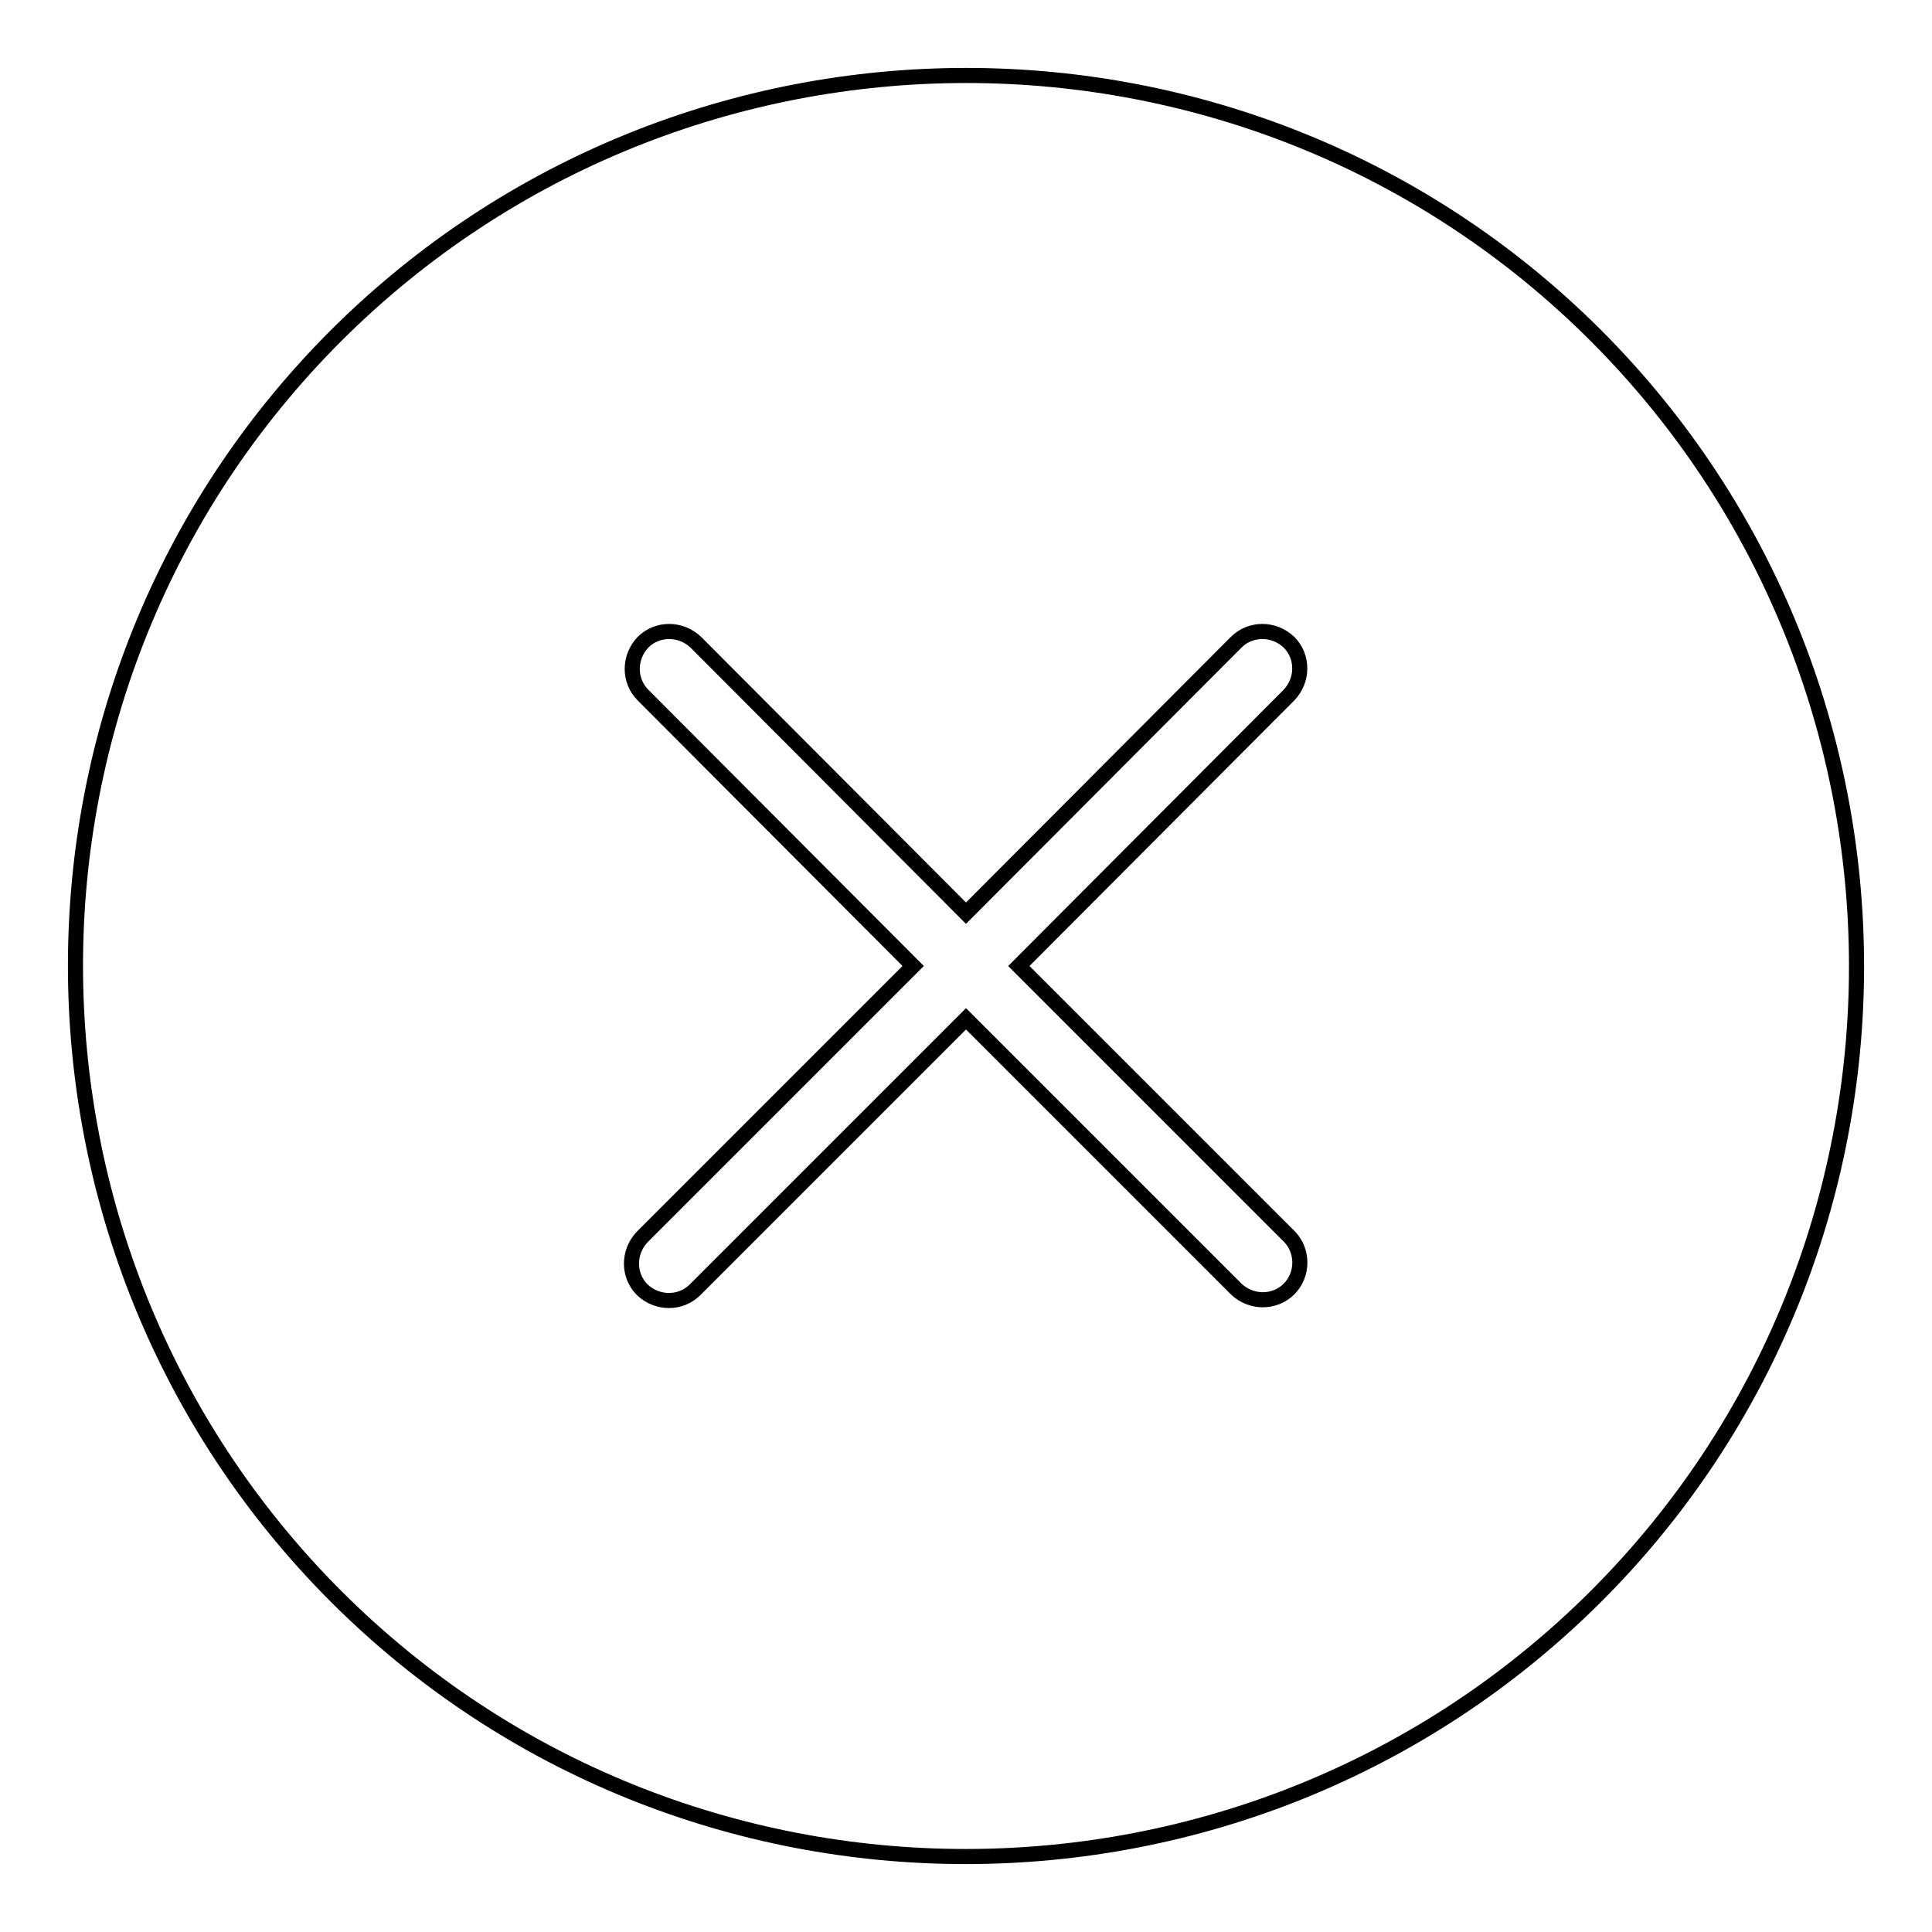 <?xml version="1.0" encoding="utf-8"?>
<!-- Svg Vector Icons : http://www.onlinewebfonts.com/icon -->
<!DOCTYPE svg PUBLIC "-//W3C//DTD SVG 1.1//EN" "http://www.w3.org/Graphics/SVG/1.1/DTD/svg11.dtd">
<svg version="1.1" xmlns="http://www.w3.org/2000/svg" xmlns:xlink="http://www.w3.org/1999/xlink" x="0px" y="0px" viewBox="0 0 256 256" enable-background="new 0 0 256 256" xml:space="preserve">
<g> <path stroke-width="2" fill-opacity="0" stroke="#000000"  d="M211.5,44.5c-46-46-120.9-46-167,0c-46,46-46,120.9,0,167c46,46,120.9,46,167,0 C257.5,165.5,257.5,90.6,211.5,44.5z M170.8,170.8c-1.9,1.9-5,1.9-7,0L128,135l-35.9,35.9c-1.9,1.9-5,1.9-7,0c-1.9-1.9-1.9-5,0-7 L121,128L85.2,92.1c-1.9-1.9-1.9-5,0-7c1.9-1.9,5-1.9,7,0L128,121l35.8-35.9c1.9-1.9,5-1.9,7,0c1.9,1.9,1.9,5,0,7L135,128 l35.9,35.9C172.7,165.8,172.7,168.9,170.8,170.8z"/></g>
</svg>